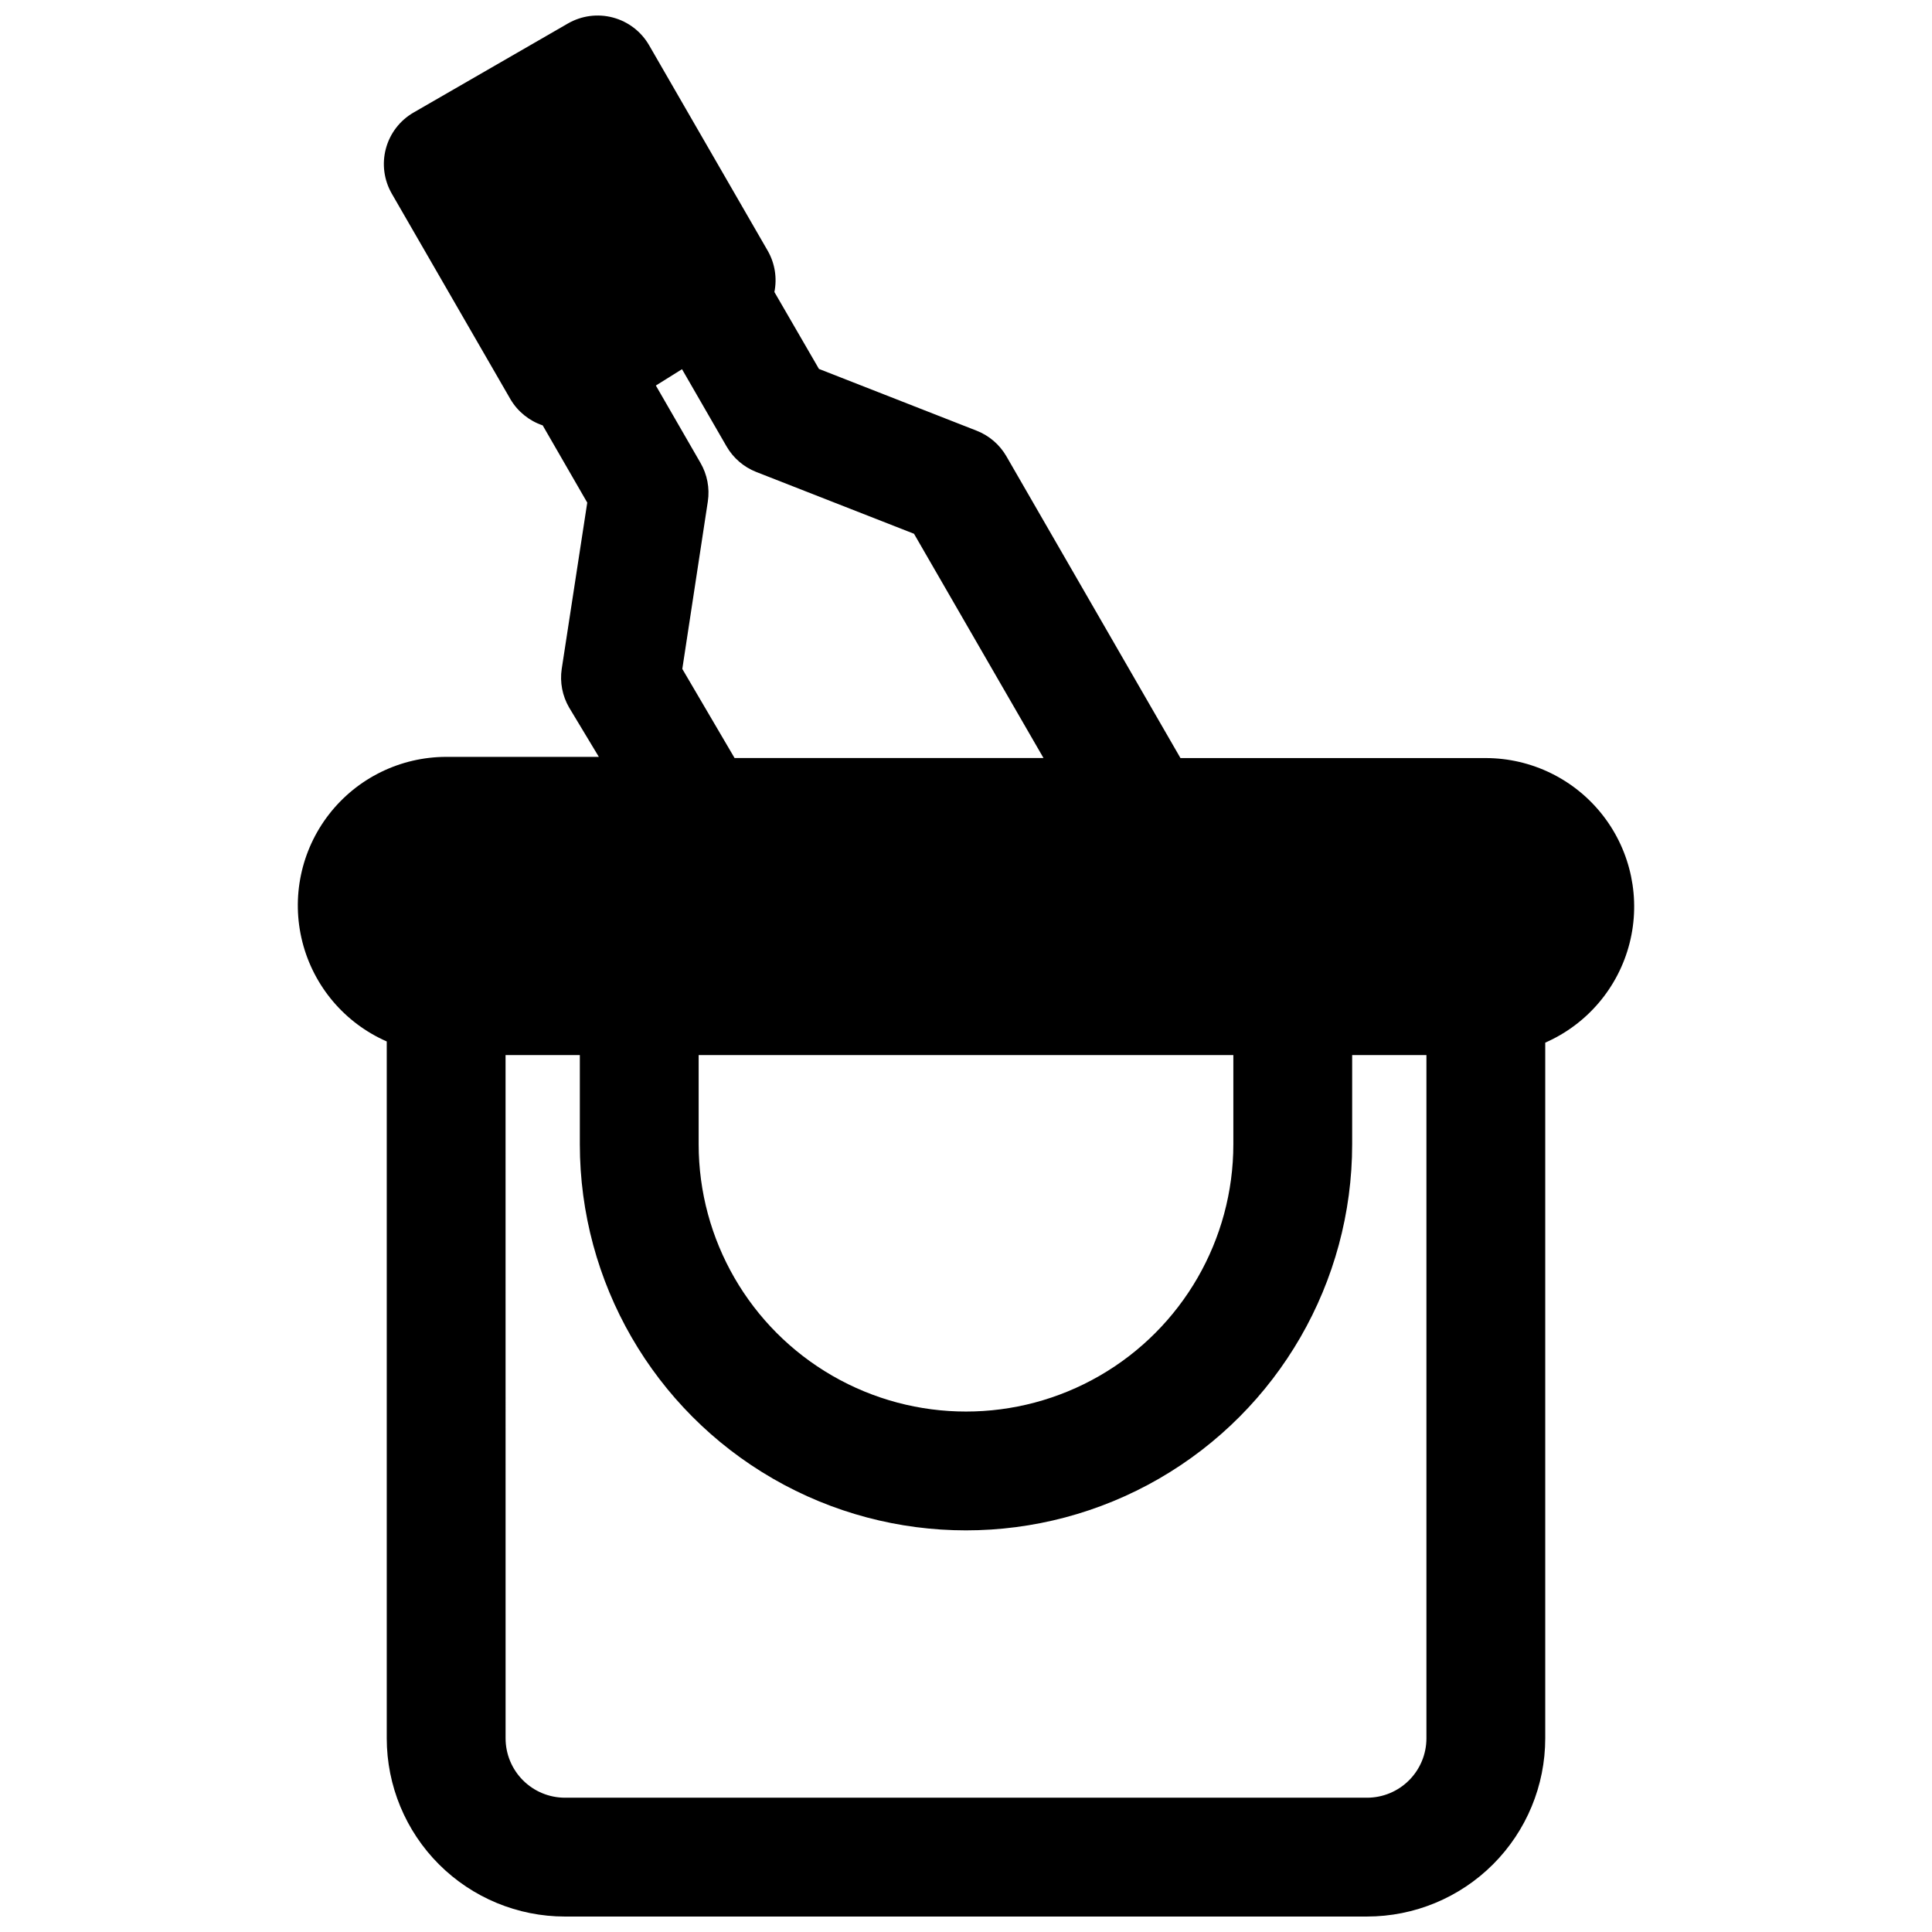 <?xml version="1.0" encoding="UTF-8"?>
<!-- Uploaded to: SVG Repo, www.svgrepo.com, Generator: SVG Repo Mixer Tools -->
<svg width="800px" height="800px" version="1.1" viewBox="144 144 512 512" xmlns="http://www.w3.org/2000/svg">
 <defs>
  <clipPath id="a">
   <path d="m222 148.09h356v503.81h-356z"/>
  </clipPath>
 </defs>
 <g clip-path="url(#a)">
  <path d="m293.73 651.9h212.54c12.527 0 24.543-4.977 33.398-13.832 8.859-8.859 13.836-20.871 13.836-33.398v-184.36c11.117-4.871 19.367-14.598 22.355-26.363 2.992-11.766 0.383-24.25-7.062-33.836s-18.898-15.199-31.039-15.215h-80.922l-46.133-79.98c-1.781-3.082-4.559-5.469-7.871-6.769l-41.801-16.375-11.809-20.387c0.75-3.711 0.133-7.57-1.73-10.863l-31.488-54.555c-2.09-3.609-5.527-6.238-9.555-7.316-4.031-1.078-8.324-0.512-11.938 1.57l-40.934 23.617c-3.609 2.09-6.242 5.527-7.316 9.555-1.078 4.031-0.512 8.324 1.57 11.934l31.488 54.555c1.926 3.223 4.941 5.652 8.5 6.848l11.809 20.469-6.769 44.082c-0.523 3.535 0.172 7.144 1.969 10.234l7.871 13.066h-40.461c-12.141 0.016-23.59 5.629-31.039 15.215-7.445 9.586-10.051 22.074-7.062 33.84 2.988 11.762 11.238 21.492 22.355 26.359v184.68c0 12.527 4.977 24.539 13.836 33.398 8.859 8.855 20.871 13.832 33.398 13.832zm177.12-228.29v23.617c0 25.312-13.504 48.699-35.426 61.355-21.918 12.656-48.926 12.656-70.848 0s-35.426-36.043-35.426-61.355v-23.617zm-146.11-181.77 11.809 20.469c1.781 3.082 4.559 5.469 7.871 6.769l41.801 16.375 34.32 59.434h-81.867l-13.855-23.617 6.769-44.398c0.527-3.535-0.168-7.144-1.969-10.234l-11.809-20.469zm-46.762 181.77h19.684v23.617c0 36.562 19.504 70.344 51.168 88.625 31.66 18.281 70.672 18.281 102.34 0 31.66-18.281 51.168-52.062 51.168-88.625v-23.617h19.68v181.06c0 4.176-1.66 8.18-4.613 11.133-2.953 2.953-6.957 4.609-11.133 4.609h-212.54c-4.176 0-8.18-1.656-11.133-4.609-2.953-2.953-4.613-6.957-4.613-11.133z"/>
 </g>
</svg>